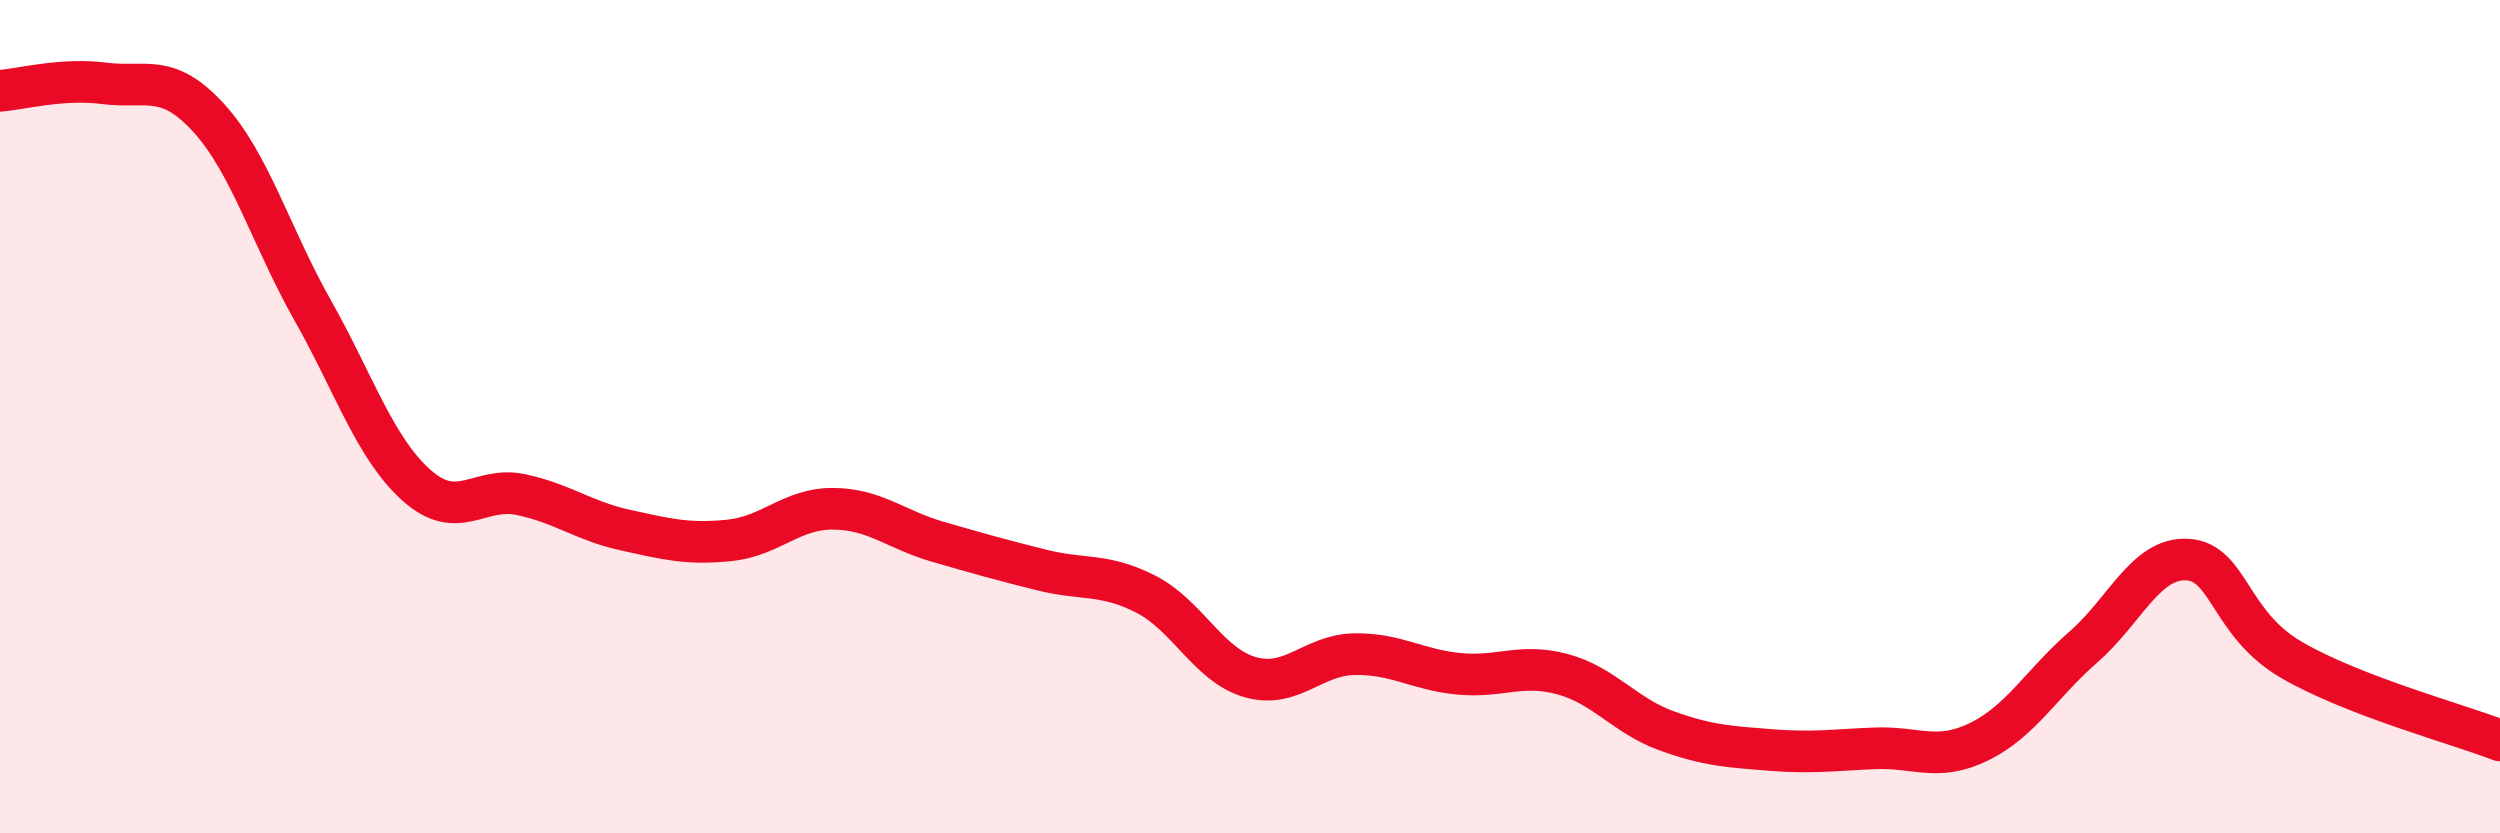 
    <svg width="60" height="20" viewBox="0 0 60 20" xmlns="http://www.w3.org/2000/svg">
      <path
        d="M 0,2.18 C 0.5,2.14 1.5,1.87 2.5,2 C 3.5,2.13 4,1.73 5,2.82 C 6,3.91 6.5,5.67 7.5,7.44 C 8.5,9.21 9,10.76 10,11.65 C 11,12.54 11.5,11.66 12.5,11.87 C 13.5,12.08 14,12.5 15,12.72 C 16,12.94 16.5,13.07 17.5,12.97 C 18.5,12.87 19,12.2 20,12.21 C 21,12.22 21.5,12.71 22.5,13 C 23.5,13.29 24,13.43 25,13.68 C 26,13.93 26.5,13.75 27.5,14.26 C 28.5,14.77 29,15.96 30,16.25 C 31,16.54 31.5,15.72 32.5,15.7 C 33.5,15.68 34,16.07 35,16.17 C 36,16.27 36.5,15.91 37.5,16.18 C 38.5,16.45 39,17.18 40,17.54 C 41,17.9 41.5,17.92 42.5,18 C 43.5,18.08 44,18 45,17.96 C 46,17.92 46.5,18.29 47.5,17.8 C 48.5,17.31 49,16.4 50,15.53 C 51,14.66 51.5,13.37 52.5,13.43 C 53.5,13.49 53.5,14.97 55,15.84 C 56.5,16.71 59,17.38 60,17.77L60 20L0 20Z"
        fill="#EB0A25"
        opacity="0.1"
        stroke-linecap="round"
        stroke-linejoin="round"
      />
      <path
        d="M 0,2.18 C 0.5,2.14 1.5,1.87 2.5,2 C 3.5,2.13 4,1.73 5,2.82 C 6,3.91 6.5,5.67 7.5,7.44 C 8.5,9.21 9,10.76 10,11.65 C 11,12.54 11.5,11.66 12.5,11.87 C 13.5,12.08 14,12.5 15,12.72 C 16,12.94 16.5,13.07 17.5,12.97 C 18.5,12.87 19,12.2 20,12.21 C 21,12.22 21.5,12.71 22.5,13 C 23.5,13.29 24,13.43 25,13.68 C 26,13.93 26.5,13.75 27.5,14.26 C 28.5,14.77 29,15.96 30,16.25 C 31,16.54 31.5,15.72 32.5,15.7 C 33.5,15.68 34,16.07 35,16.17 C 36,16.27 36.5,15.91 37.5,16.18 C 38.5,16.45 39,17.18 40,17.54 C 41,17.9 41.5,17.92 42.5,18 C 43.5,18.08 44,18 45,17.96 C 46,17.92 46.5,18.29 47.5,17.8 C 48.5,17.31 49,16.4 50,15.53 C 51,14.66 51.5,13.37 52.5,13.43 C 53.5,13.49 53.5,14.97 55,15.84 C 56.5,16.71 59,17.38 60,17.77"
        stroke="#EB0A25"
        stroke-width="1"
        fill="none"
        stroke-linecap="round"
        stroke-linejoin="round"
      />
    </svg>
  